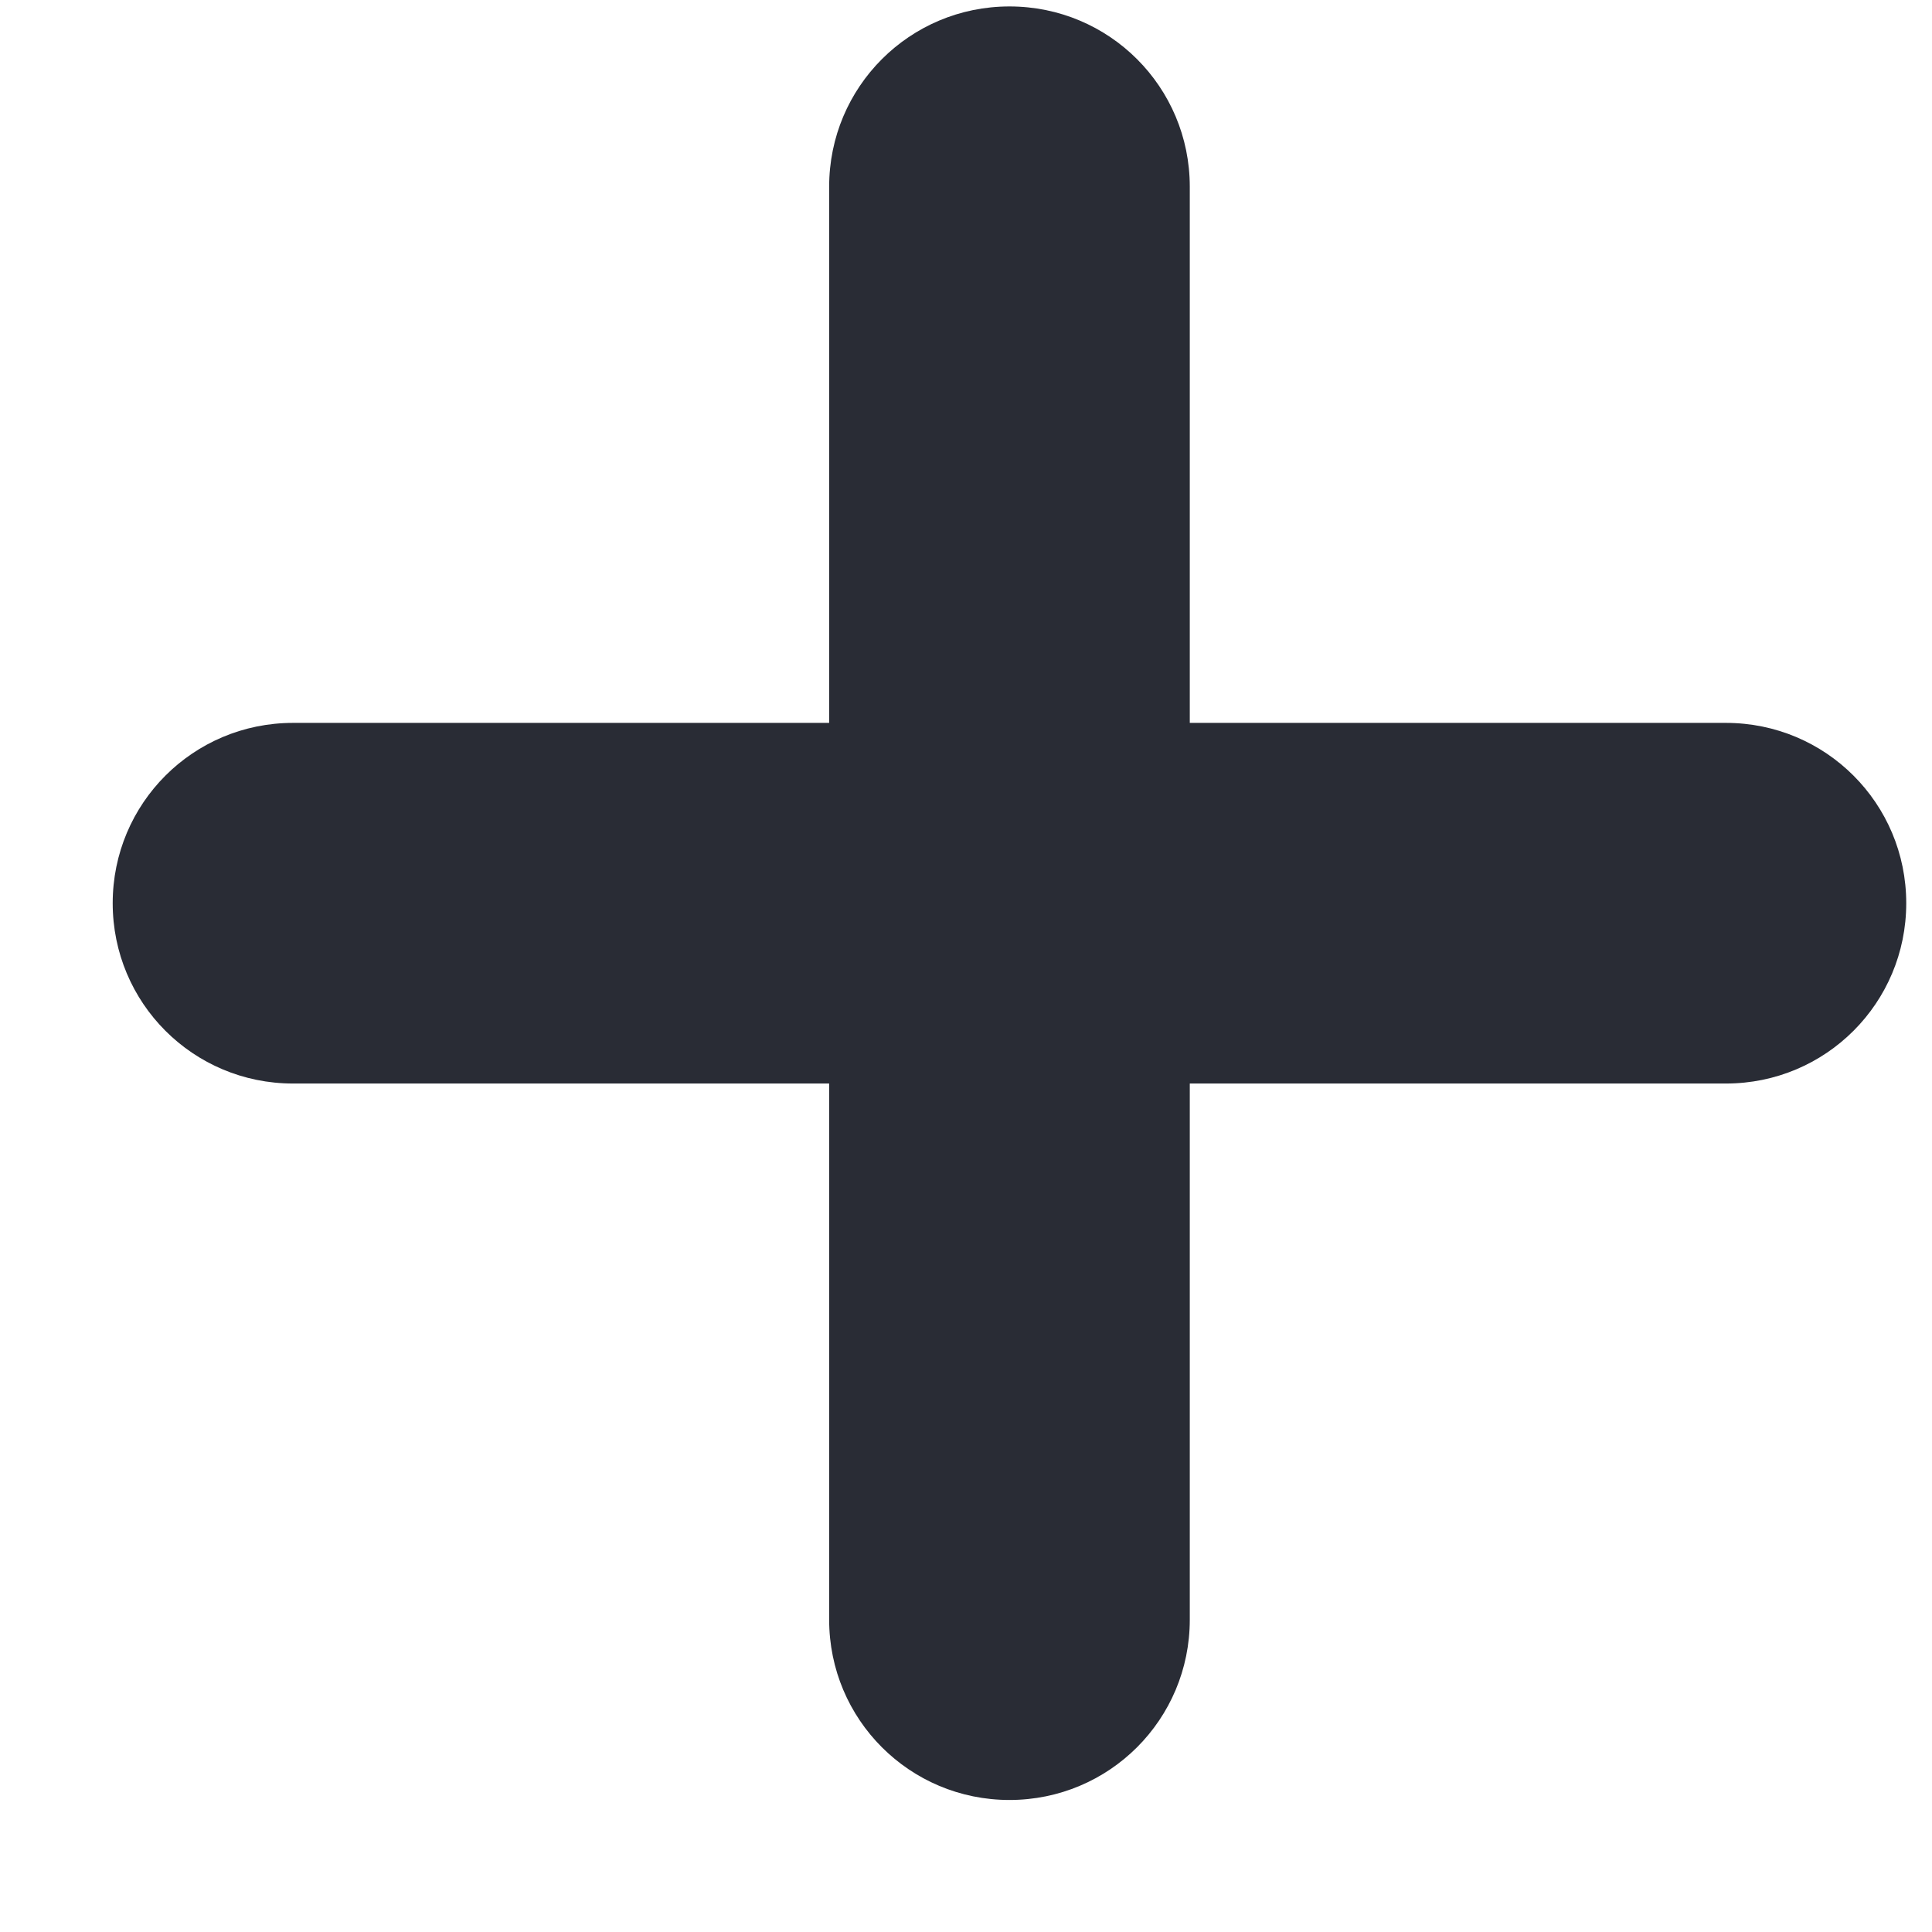 <?xml version="1.0" encoding="UTF-8"?> <svg xmlns="http://www.w3.org/2000/svg" width="12" height="12" viewBox="0 0 12 12" fill="none"> <path d="M7.39 10.06V6.73H10.72C11.34 6.73 11.84 6.23 11.84 5.61C11.84 4.99 11.34 4.49 10.72 4.49H7.39V1.16C7.39 0.54 6.89 0.04 6.27 0.04C5.65 0.04 5.15 0.54 5.15 1.16V4.49H1.82C1.2 4.49 0.7 4.99 0.7 5.61C0.7 6.23 1.2 6.73 1.82 6.73H5.15V10.06C5.15 10.68 5.65 11.18 6.27 11.18C6.89 11.18 7.39 10.68 7.39 10.06Z" fill="#292C35"></path> </svg> 